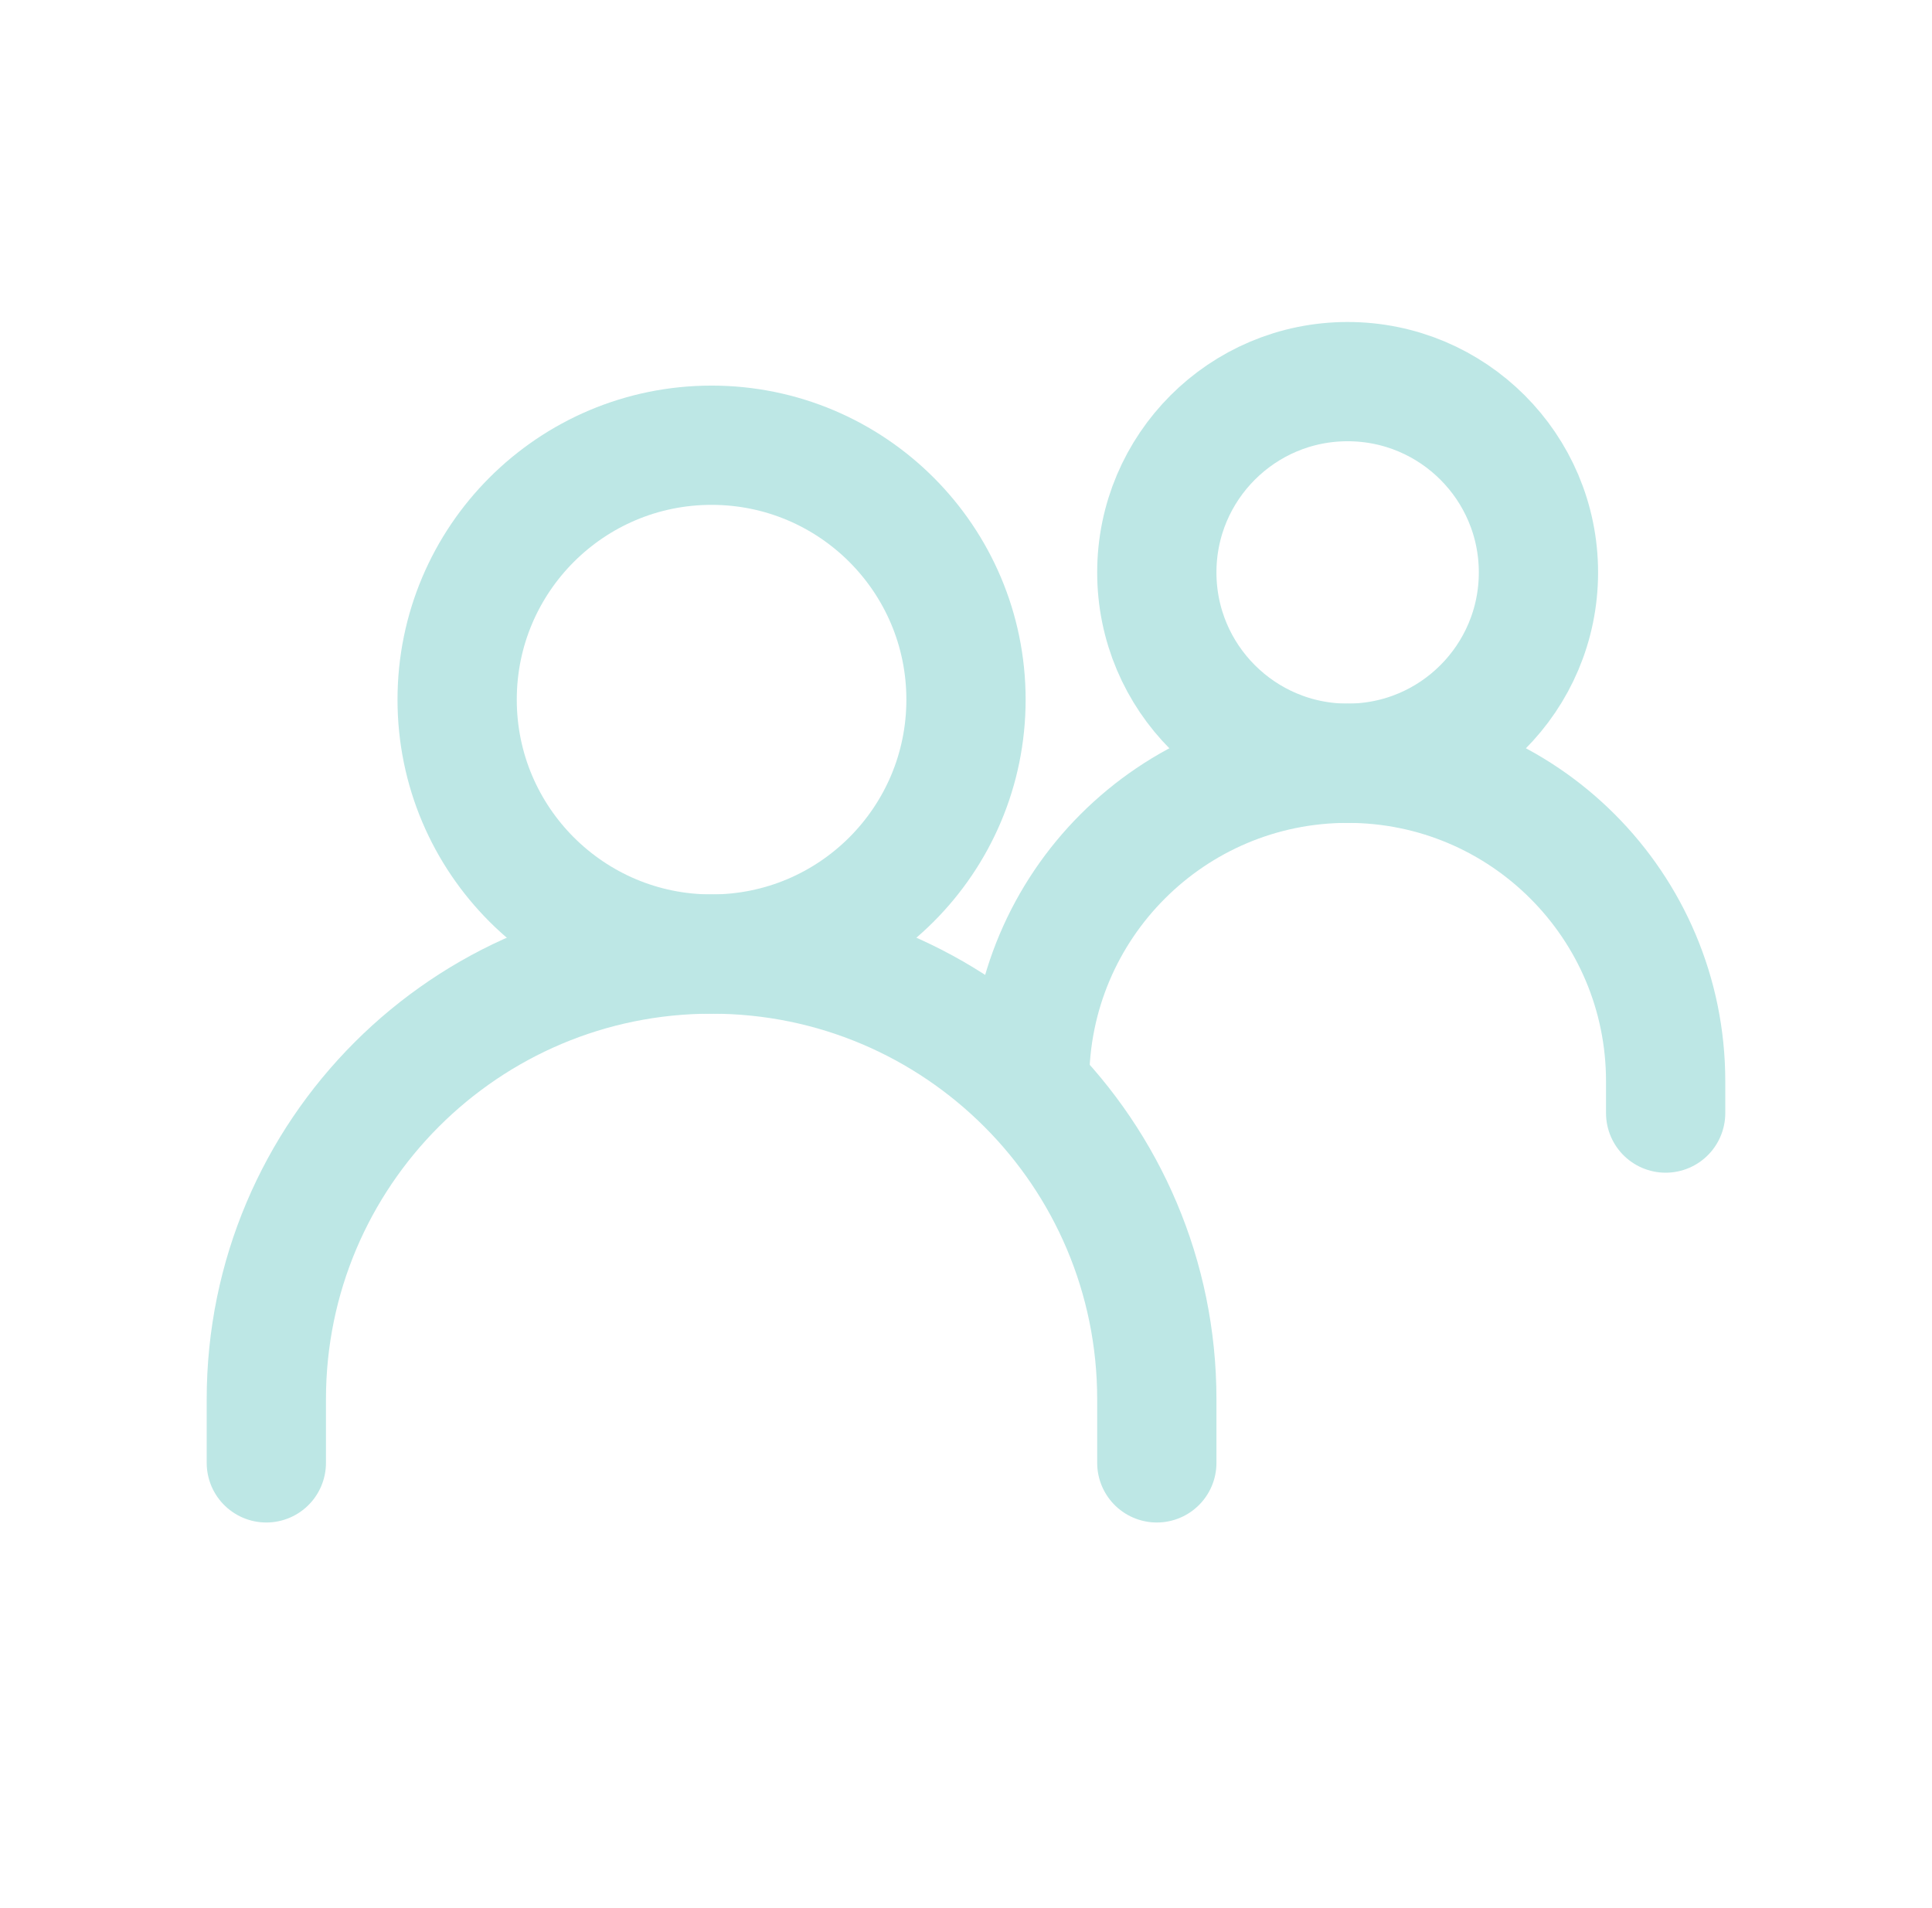 <svg width="81" height="80" viewBox="0 0 81 80" fill="none" xmlns="http://www.w3.org/2000/svg">
<path d="M11.166 61.333V58.667C11.166 48.357 19.524 40 29.833 40C40.142 40 48.5 48.357 48.5 58.667V61.333" stroke="#BDE7E5" stroke-width="5" stroke-linecap="round"/>
<path d="M43.166 45.333C43.166 37.97 49.136 32 56.5 32C63.864 32 69.833 37.97 69.833 45.333V46.667" stroke="#BDE7E5" stroke-width="5" stroke-linecap="round"/>
<path d="M29.833 40C35.724 40 40.5 35.224 40.5 29.333C40.5 23.442 35.724 18.667 29.833 18.667C23.942 18.667 19.166 23.442 19.166 29.333C19.166 35.224 23.942 40 29.833 40Z" stroke="#BDE7E5" stroke-width="5" stroke-linecap="round" stroke-linejoin="round"/>
<path d="M56.5 32C60.918 32 64.5 28.418 64.5 24C64.5 19.582 60.918 16 56.5 16C52.082 16 48.5 19.582 48.5 24C48.5 28.418 52.082 32 56.5 32Z" stroke="#BDE7E5" stroke-width="5" stroke-linecap="round" stroke-linejoin="round"/>
</svg>
